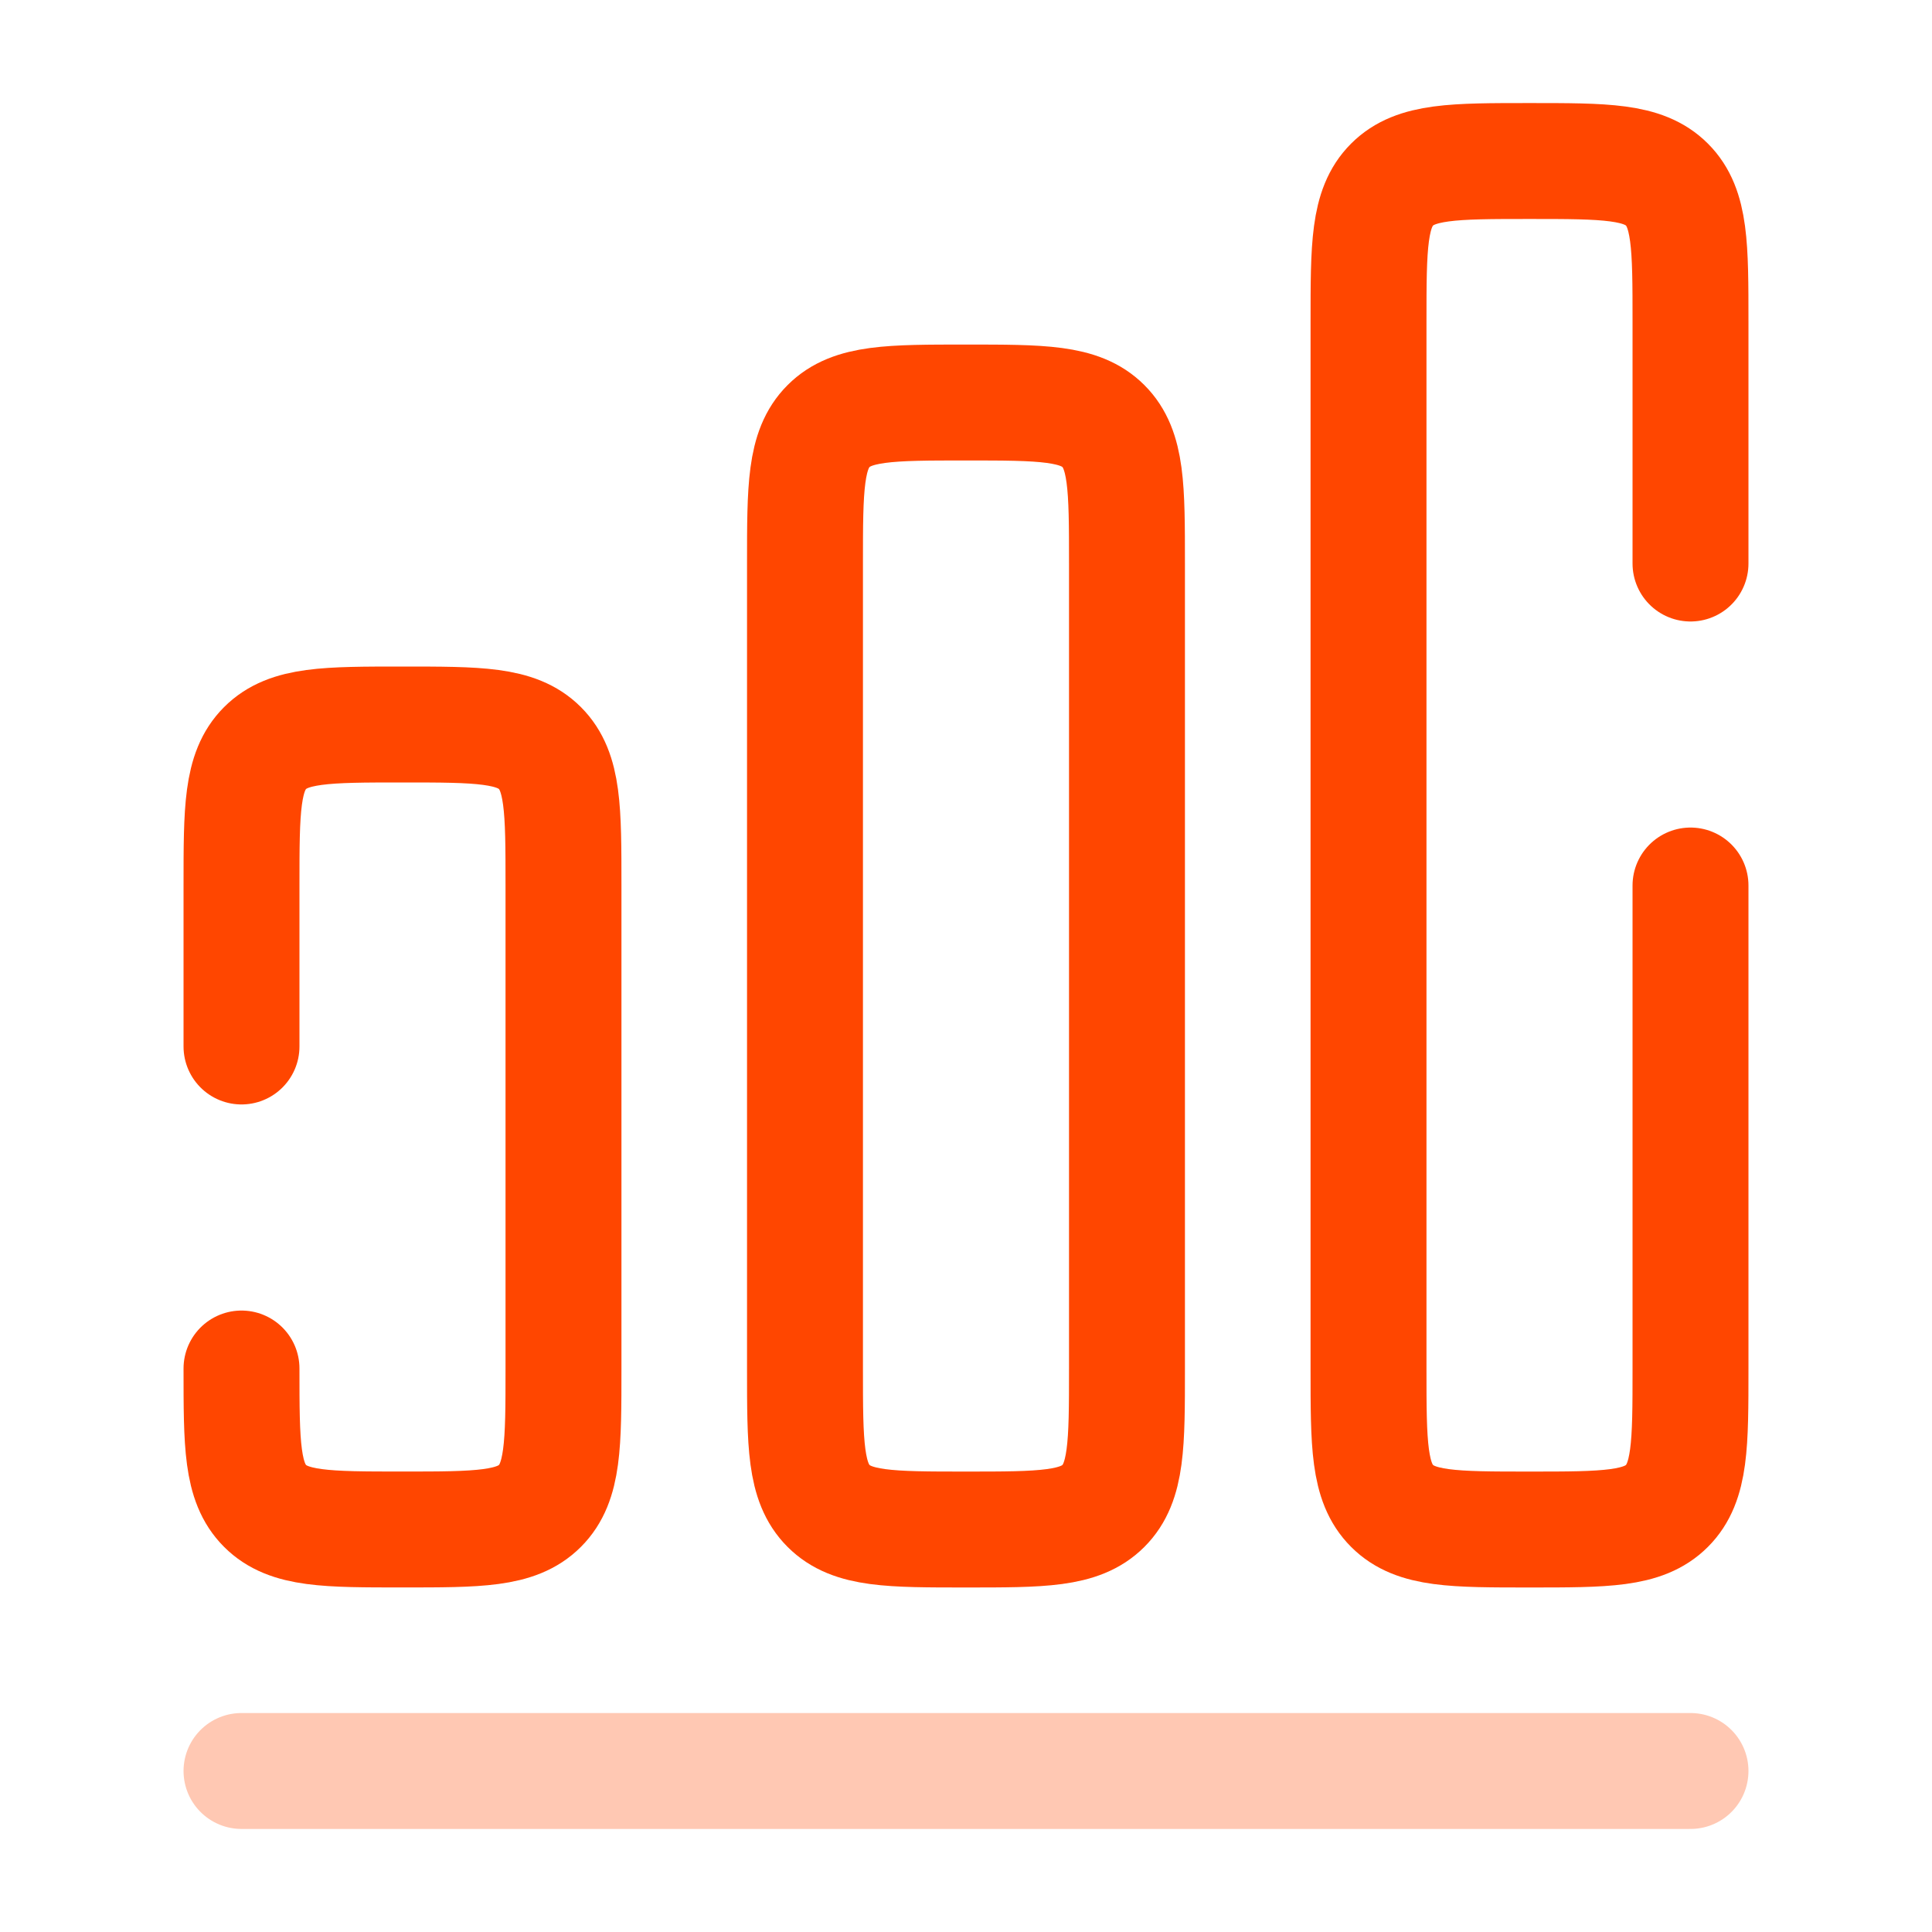 <svg width="50" height="50" viewBox="0 0 50 50" fill="none" xmlns="http://www.w3.org/2000/svg">
<path opacity="0.3" d="M6.25 45.833H43.75" stroke="#FF4600" stroke-width="3" stroke-linecap="round" stroke-linejoin="round"/>
<path d="M6.25 35.417C6.25 37.381 6.25 38.363 6.86 38.973C7.47 39.583 8.452 39.583 10.417 39.583C12.381 39.583 13.363 39.583 13.973 38.973C14.583 38.363 14.583 37.381 14.583 35.417V22.917C14.583 20.953 14.583 19.97 13.973 19.36C13.363 18.75 12.381 18.75 10.417 18.75C8.452 18.75 7.47 18.75 6.86 19.36C6.25 19.97 6.25 20.953 6.25 22.917V27.083" stroke="#FF4600" stroke-width="3" stroke-linecap="round"/>
<path d="M20.833 14.584C20.833 12.62 20.833 11.637 21.443 11.027C22.053 10.417 23.035 10.417 25 10.417C26.964 10.417 27.946 10.417 28.556 11.027C29.166 11.637 29.166 12.62 29.166 14.584V35.417C29.166 37.381 29.166 38.363 28.556 38.973C27.946 39.584 26.964 39.584 25 39.584C23.035 39.584 22.053 39.584 21.443 38.973C20.833 38.363 20.833 37.381 20.833 35.417V14.584Z" stroke="#FF4600" stroke-width="3"/>
<path d="M43.75 22.917V35.417C43.75 37.381 43.75 38.363 43.14 38.973C42.53 39.584 41.548 39.584 39.584 39.584C37.62 39.584 36.637 39.584 36.027 38.973C35.417 38.363 35.417 37.381 35.417 35.417V8.334C35.417 6.369 35.417 5.387 36.027 4.777C36.637 4.167 37.62 4.167 39.584 4.167C41.548 4.167 42.53 4.167 43.14 4.777C43.75 5.387 43.75 6.369 43.75 8.334V14.584" stroke="#FF4600" stroke-width="3" stroke-linecap="round"/>
</svg>
